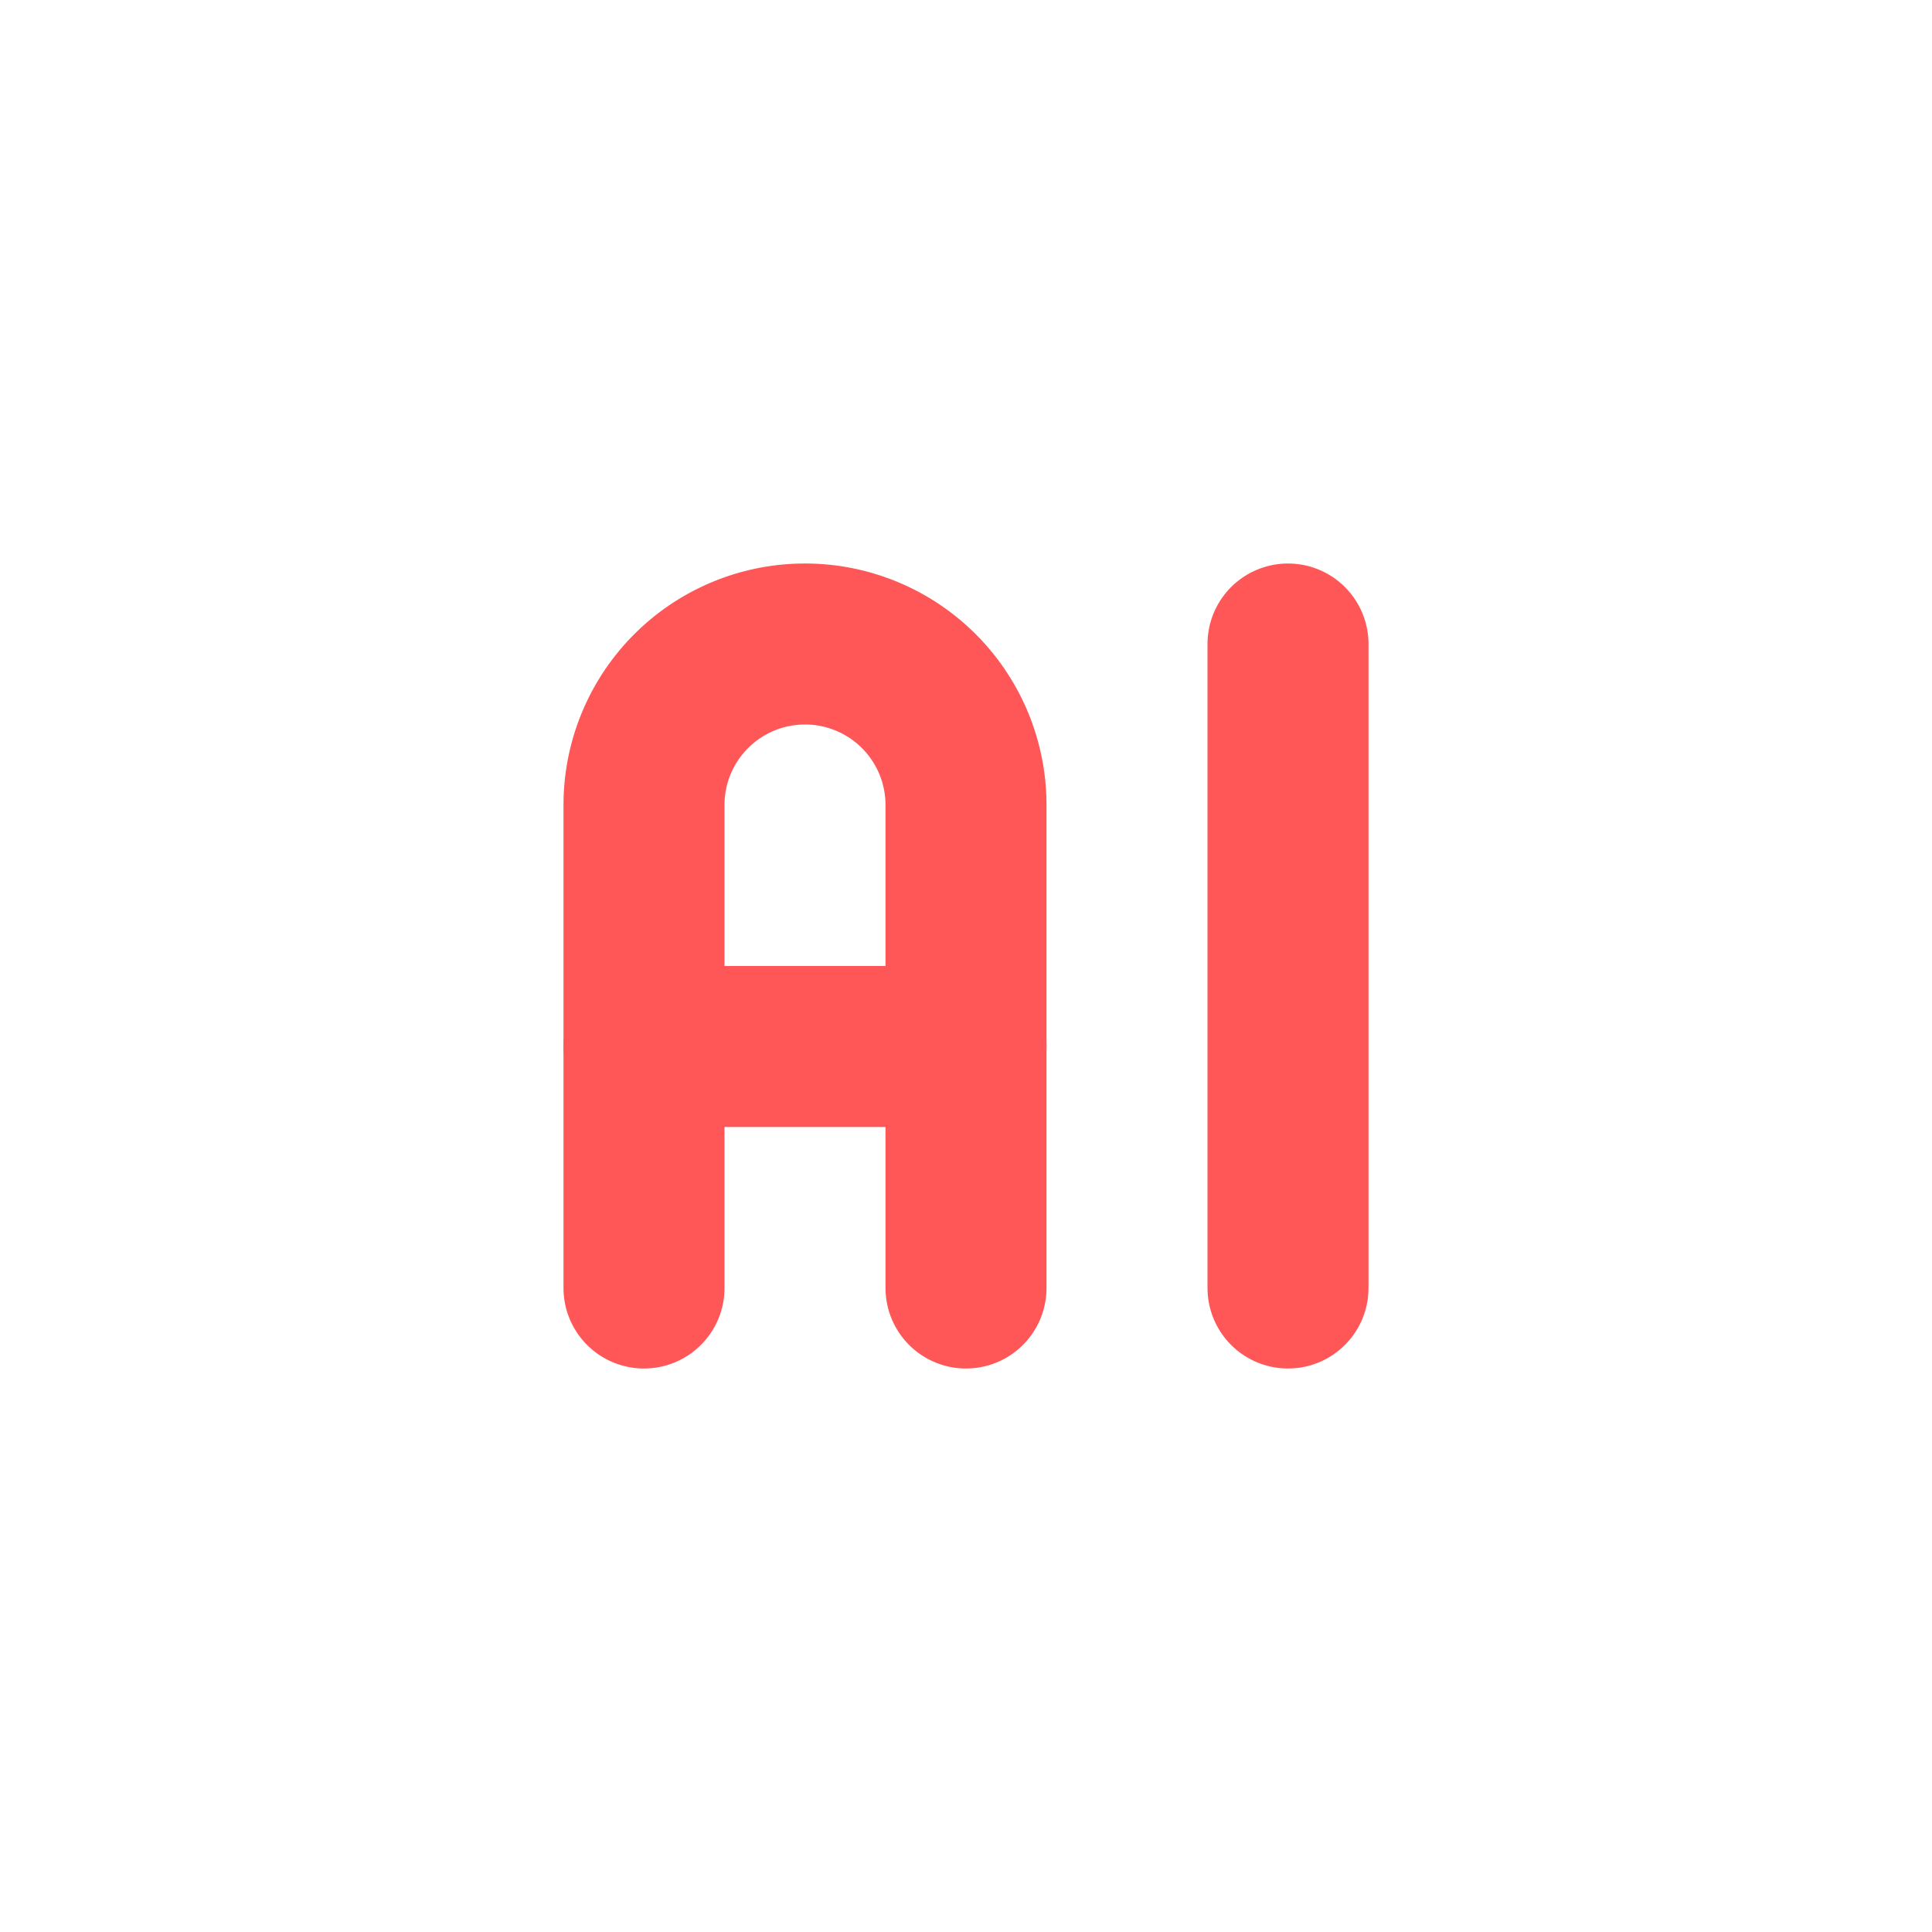 <svg  xmlns="http://www.w3.org/2000/svg"  width="24"  height="24"  viewBox="0 0 24 24"  fill="none"  stroke="#ff5757"  stroke-width="2"  stroke-linecap="round"  stroke-linejoin="round"  class="icon icon-tabler icons-tabler-outline icon-tabler-ai"><path stroke="none" d="M0 0h24v24H0z" fill="none"/><path d="M8 16v-6a2 2 0 1 1 4 0v6" /><path d="M8 13h4" /><path d="M16 8v8" /></svg>